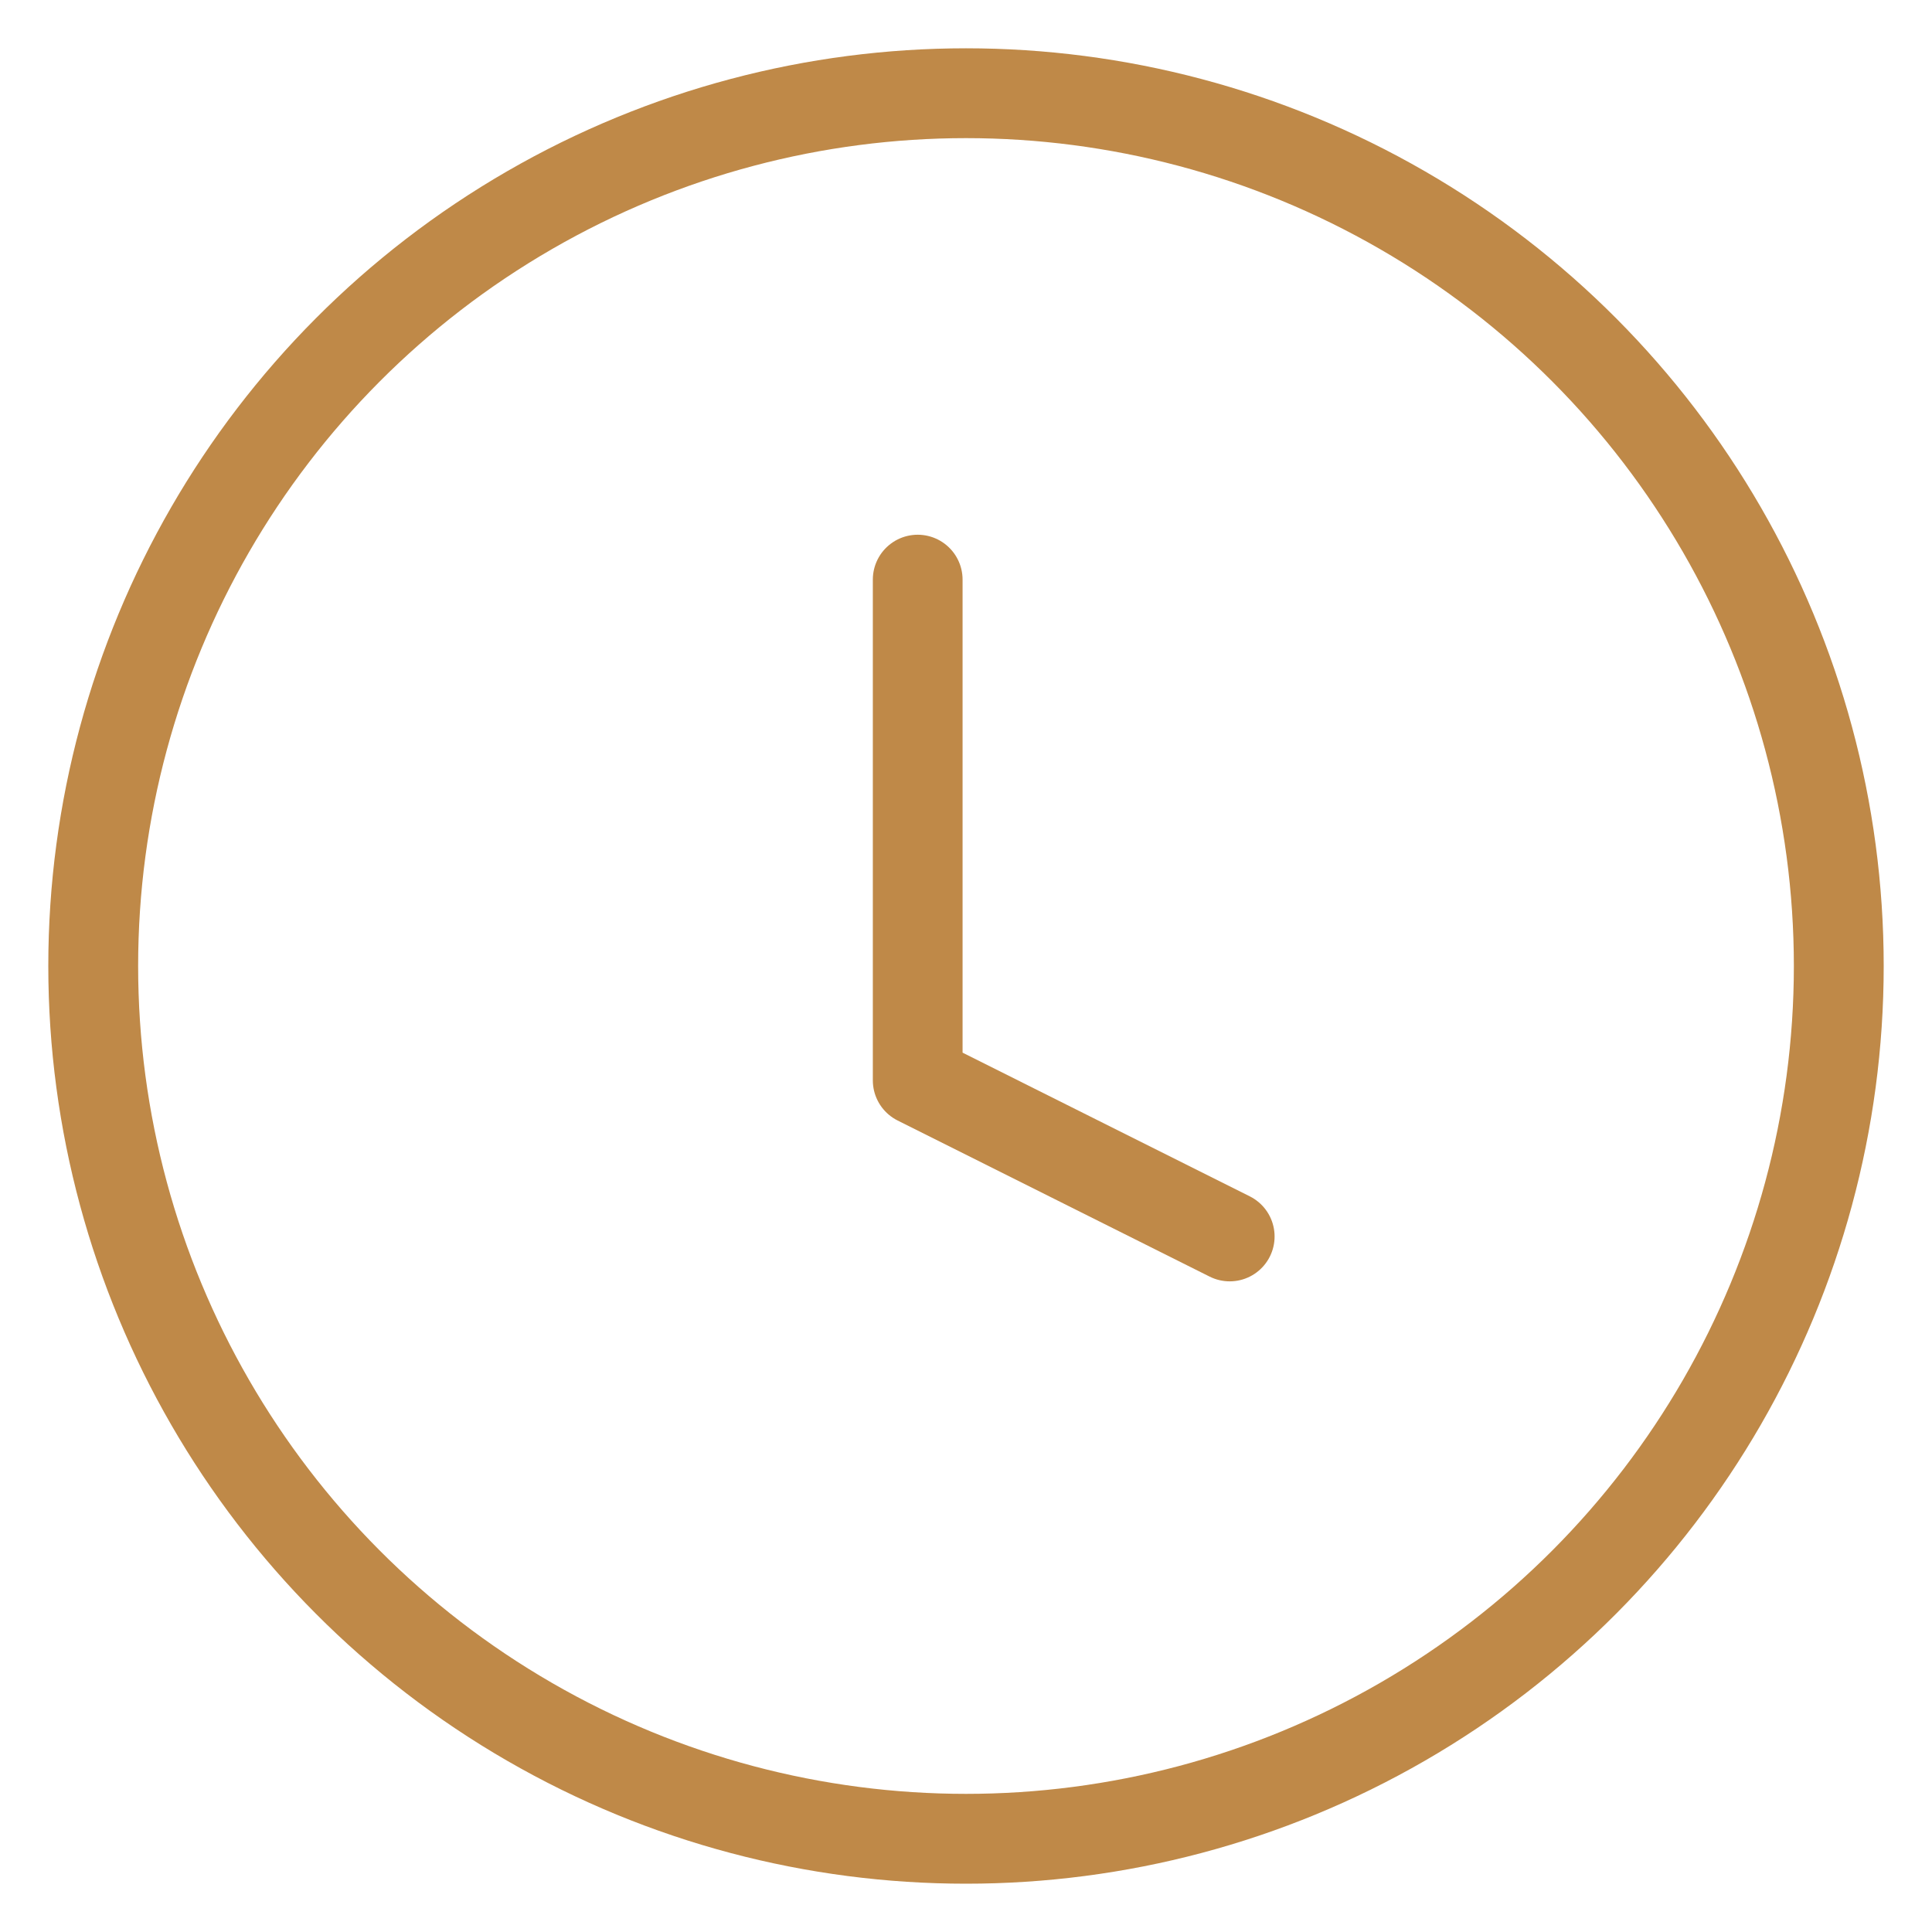 <svg width="20" height="20" viewBox="0 0 20 20" fill="none" xmlns="http://www.w3.org/2000/svg">
<g id="Group 1707478476">
<path id="Icon" d="M9.5 6V11.184L12.73 12.8" stroke="#BF8948" stroke-width="0.929" stroke-linecap="round" stroke-linejoin="round"/>
<circle id="Ellipse 618" cx="10" cy="10" r="9.035" stroke="#BF8948" stroke-width="0.93"/>
</g>
</svg>
